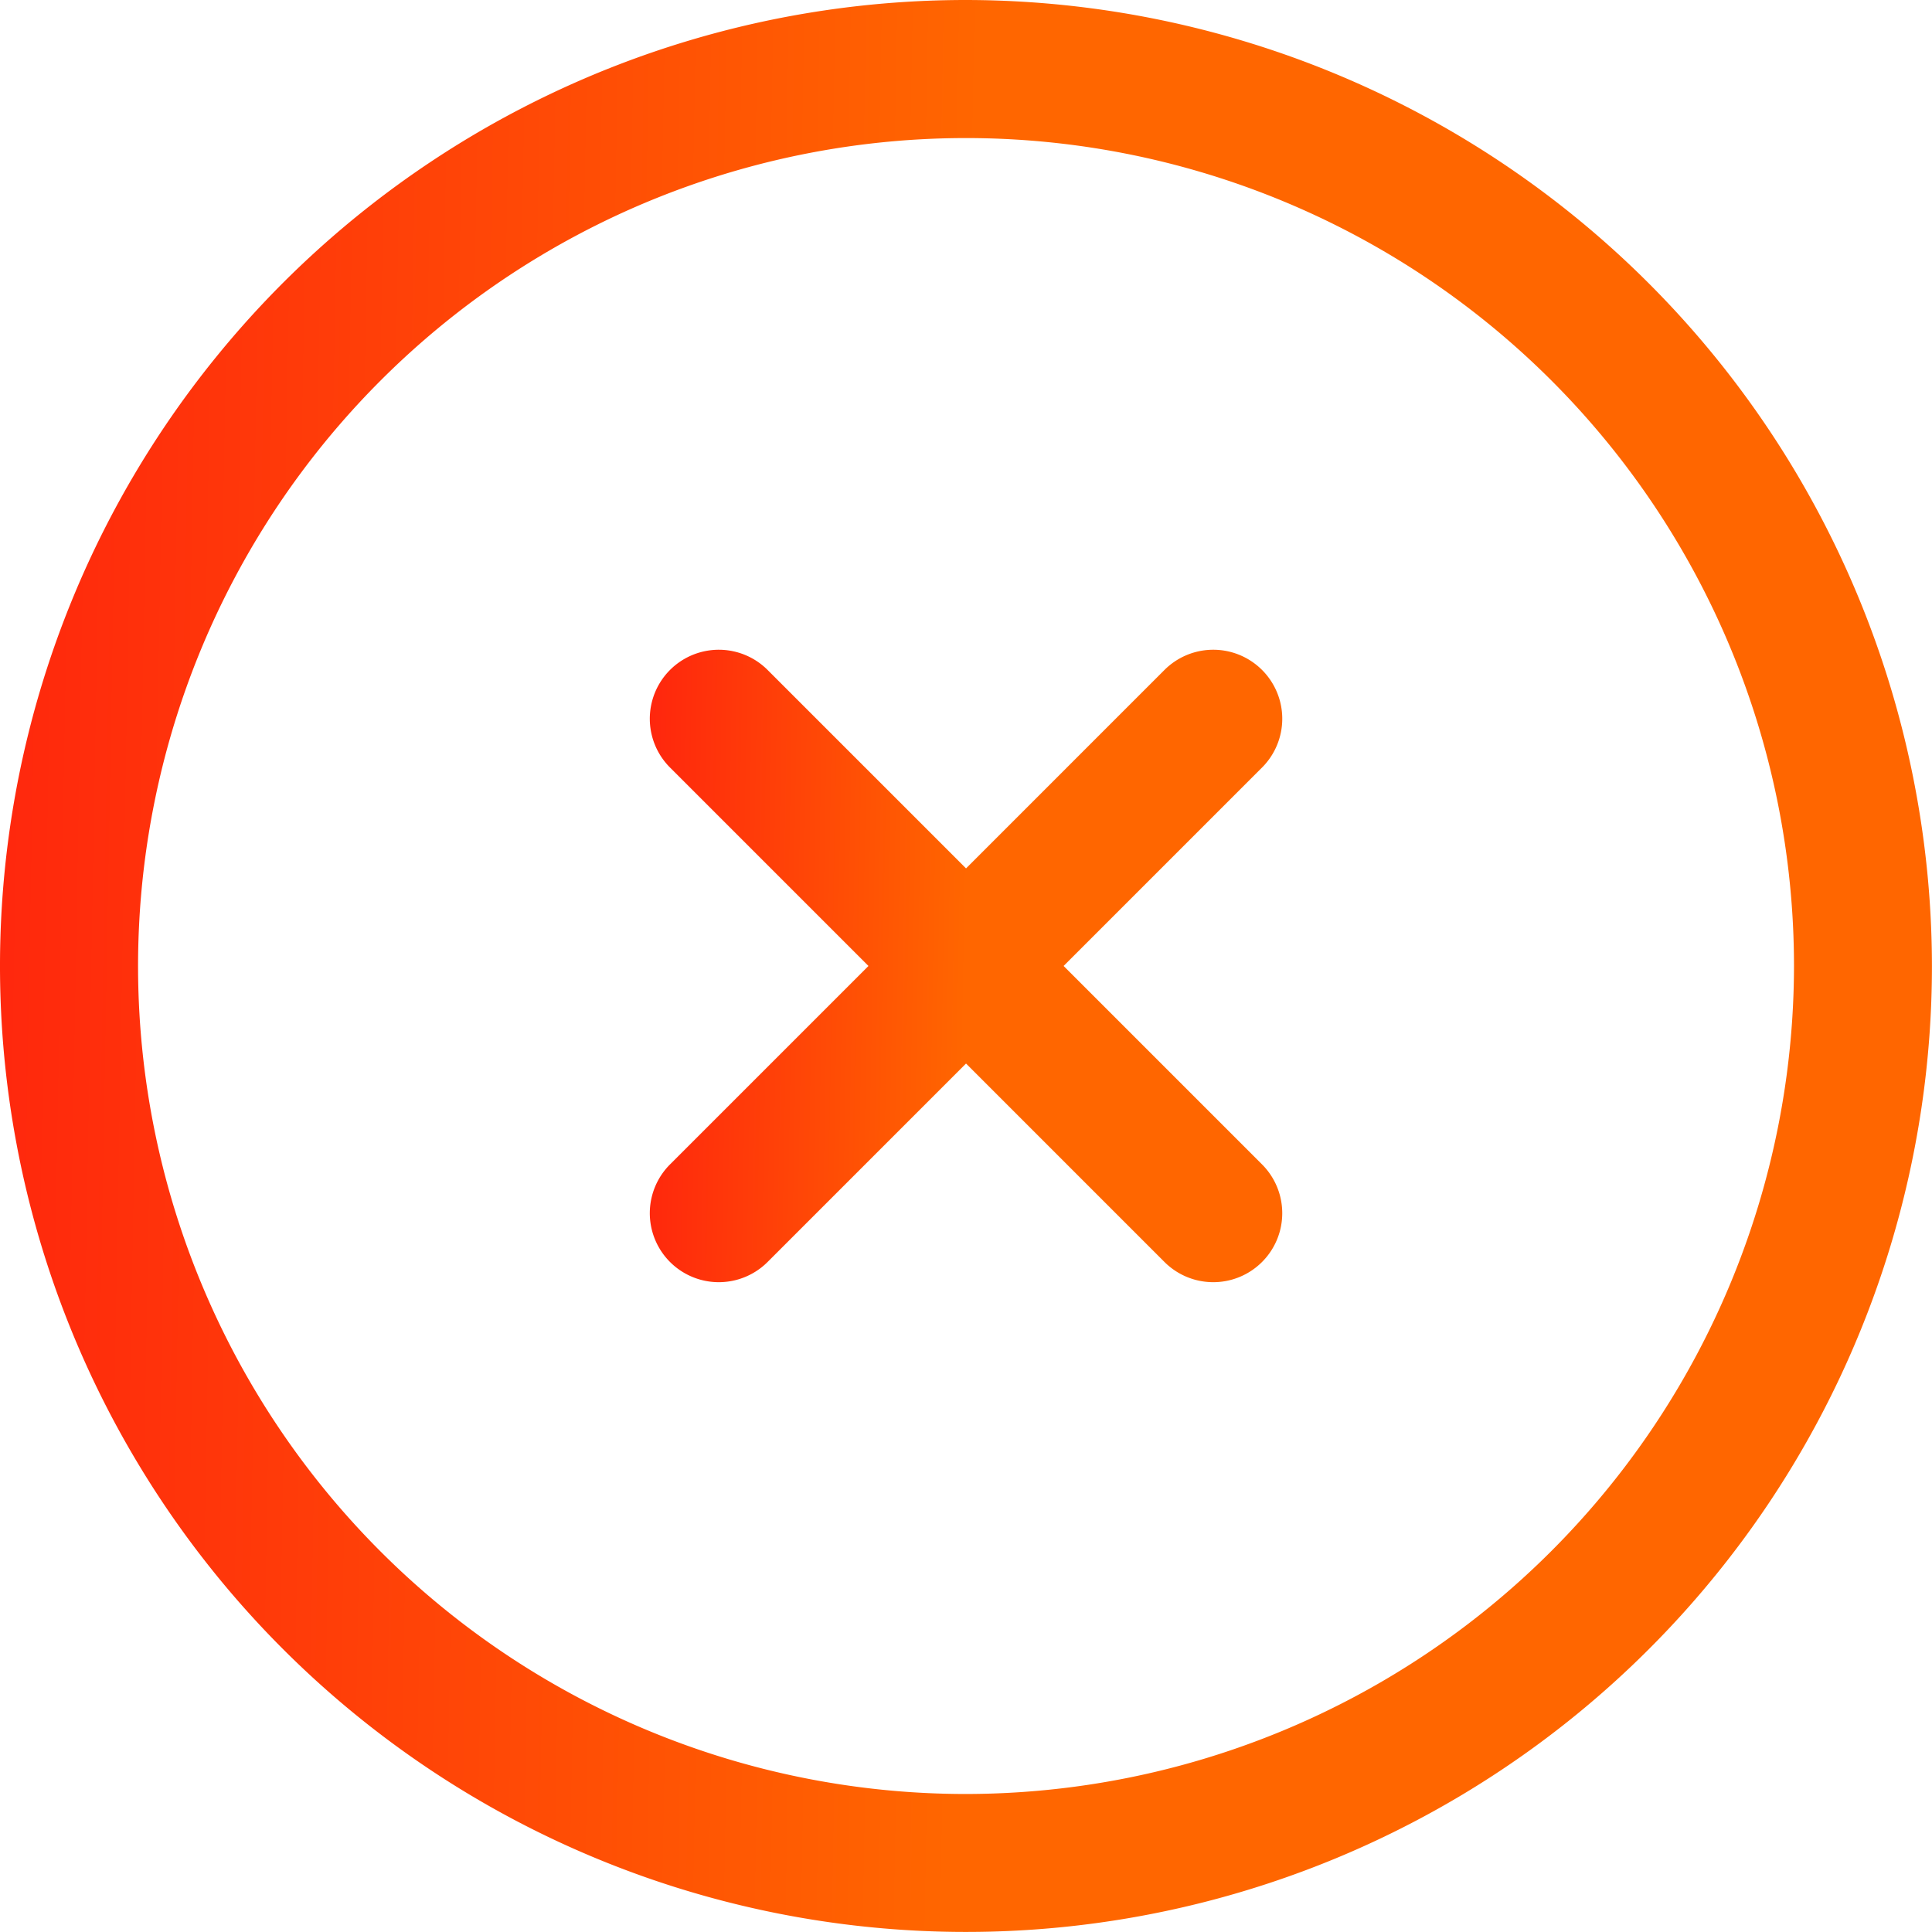 <svg xmlns="http://www.w3.org/2000/svg" xmlns:xlink="http://www.w3.org/1999/xlink" width="31.681" height="31.681" viewBox="0 0 31.681 31.681"><defs><linearGradient id="a" y1="0.464" x2="0.5" y2="0.473" gradientUnits="objectBoundingBox"><stop offset="0" stop-color="#ff270d"/><stop offset="1" stop-color="#f60"/></linearGradient></defs><path d="M15.84,0a15.84,15.84,0,1,0,15.84,15.84A15.858,15.858,0,0,0,15.84,0Zm0,29.418A13.577,13.577,0,1,1,29.418,15.84,13.593,13.593,0,0,1,15.84,29.418Z" fill="url(#a)"/><path d="M94.791,85.082a1.131,1.131,0,0,0-1.6,0l-3.254,3.254-3.254-3.254a1.131,1.131,0,0,0-1.6,1.6l3.254,3.254-3.254,3.254a1.131,1.131,0,0,0,1.6,1.6l3.254-3.254,3.254,3.254a1.131,1.131,0,0,0,1.6-1.6l-3.254-3.254,3.254-3.254A1.131,1.131,0,0,0,94.791,85.082Z" transform="translate(-74.096 -74.096)" fill="url(#a)"/></svg>